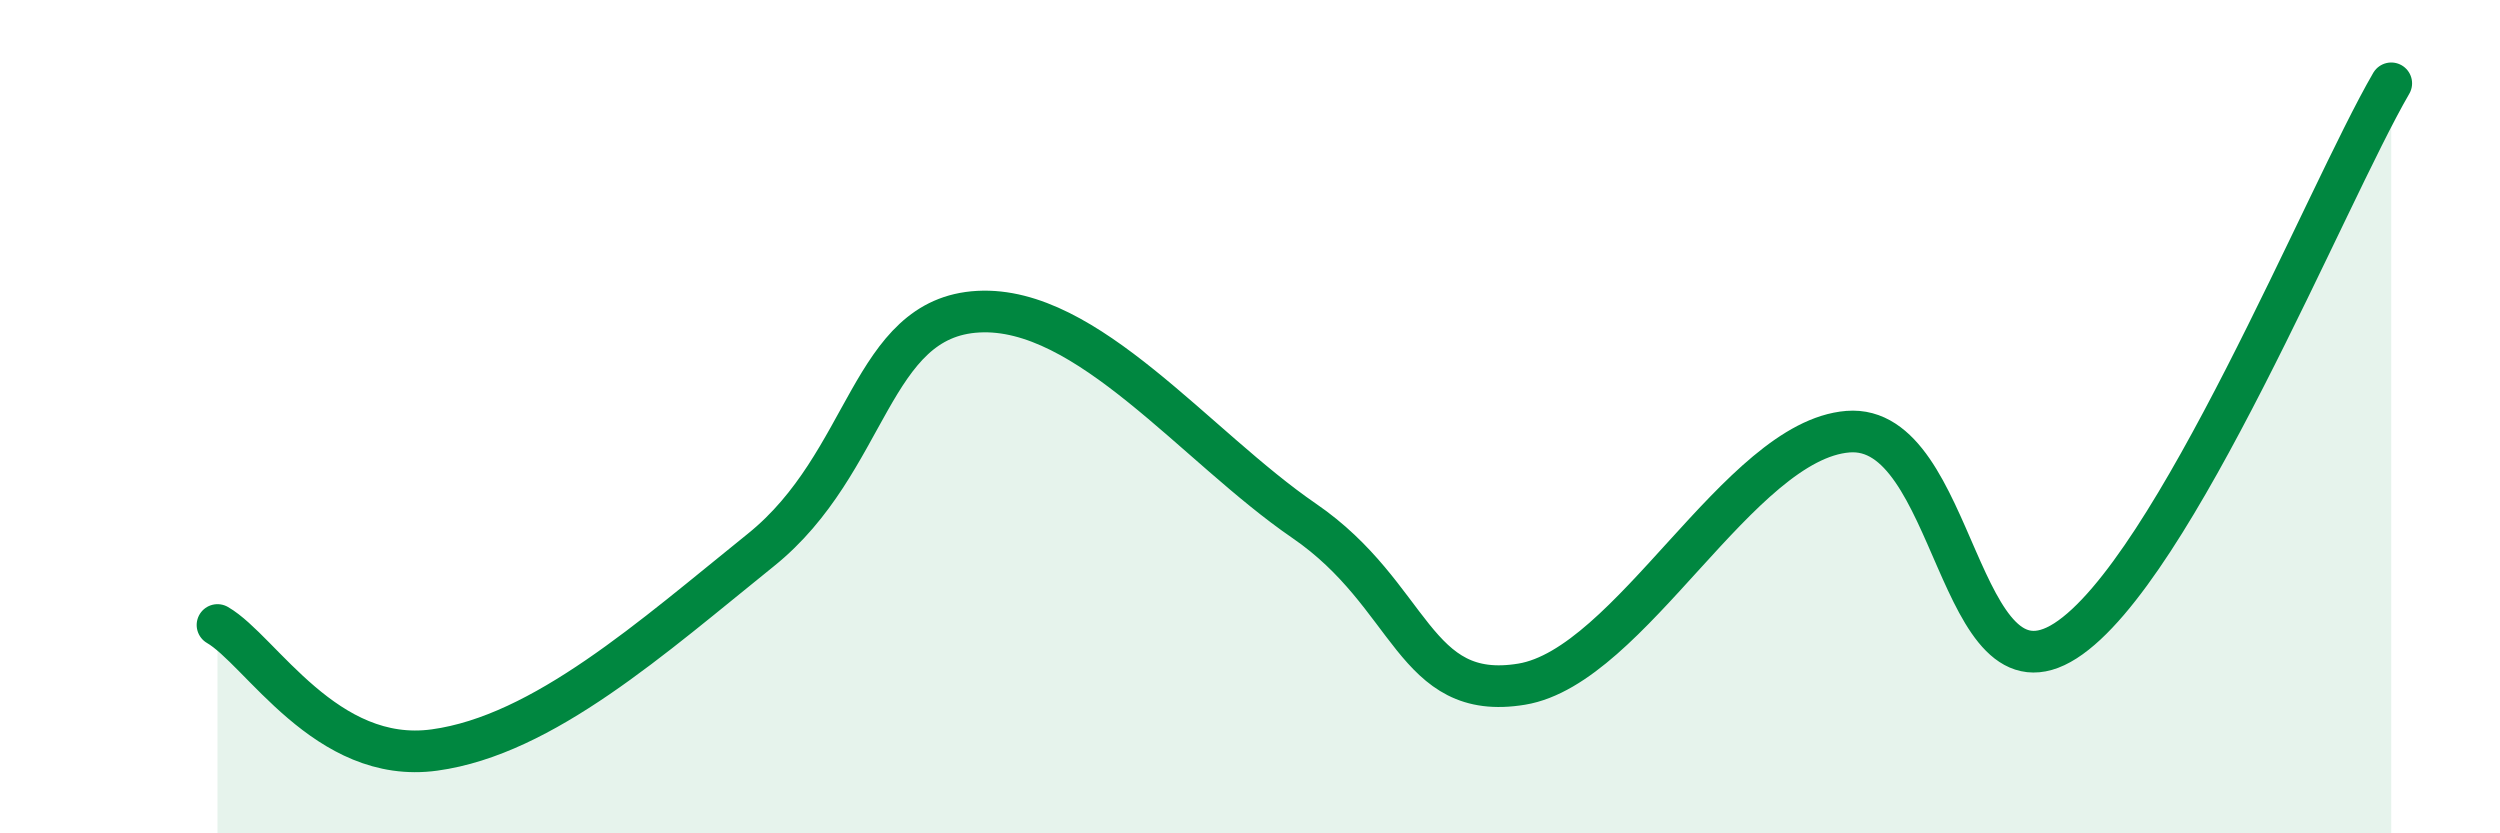 
    <svg width="60" height="20" viewBox="0 0 60 20" xmlns="http://www.w3.org/2000/svg">
      <path
        d="M 5.22,15 C 6.26,15.6 7.82,18.36 10.43,18 C 13.04,17.64 15.65,15.3 18.26,13.2 C 20.87,11.1 20.87,7.62 23.48,7.48 C 26.09,7.34 28.69,10.71 31.3,12.5 C 33.91,14.29 33.91,16.85 36.52,16.42 C 39.13,15.99 41.74,10.57 44.35,10.36 C 46.96,10.15 46.96,17.05 49.57,15.38 C 52.18,13.71 55.83,4.68 57.39,2L57.39 20L5.22 20Z"
        fill="#008740"
        opacity="0.1"
        stroke-linecap="round"
        stroke-linejoin="round"
      />
      <path
        d="M 5.22,15 C 6.26,15.6 7.82,18.36 10.43,18 C 13.04,17.64 15.65,15.3 18.26,13.2 C 20.87,11.1 20.87,7.62 23.48,7.48 C 26.09,7.34 28.69,10.71 31.3,12.5 C 33.91,14.29 33.91,16.85 36.52,16.42 C 39.13,15.99 41.74,10.57 44.35,10.36 C 46.96,10.15 46.96,17.05 49.57,15.38 C 52.18,13.71 55.83,4.68 57.39,2"
        stroke="#008740"
        stroke-width="1"
        fill="none"
        stroke-linecap="round"
        stroke-linejoin="round"
      />
    </svg>
  